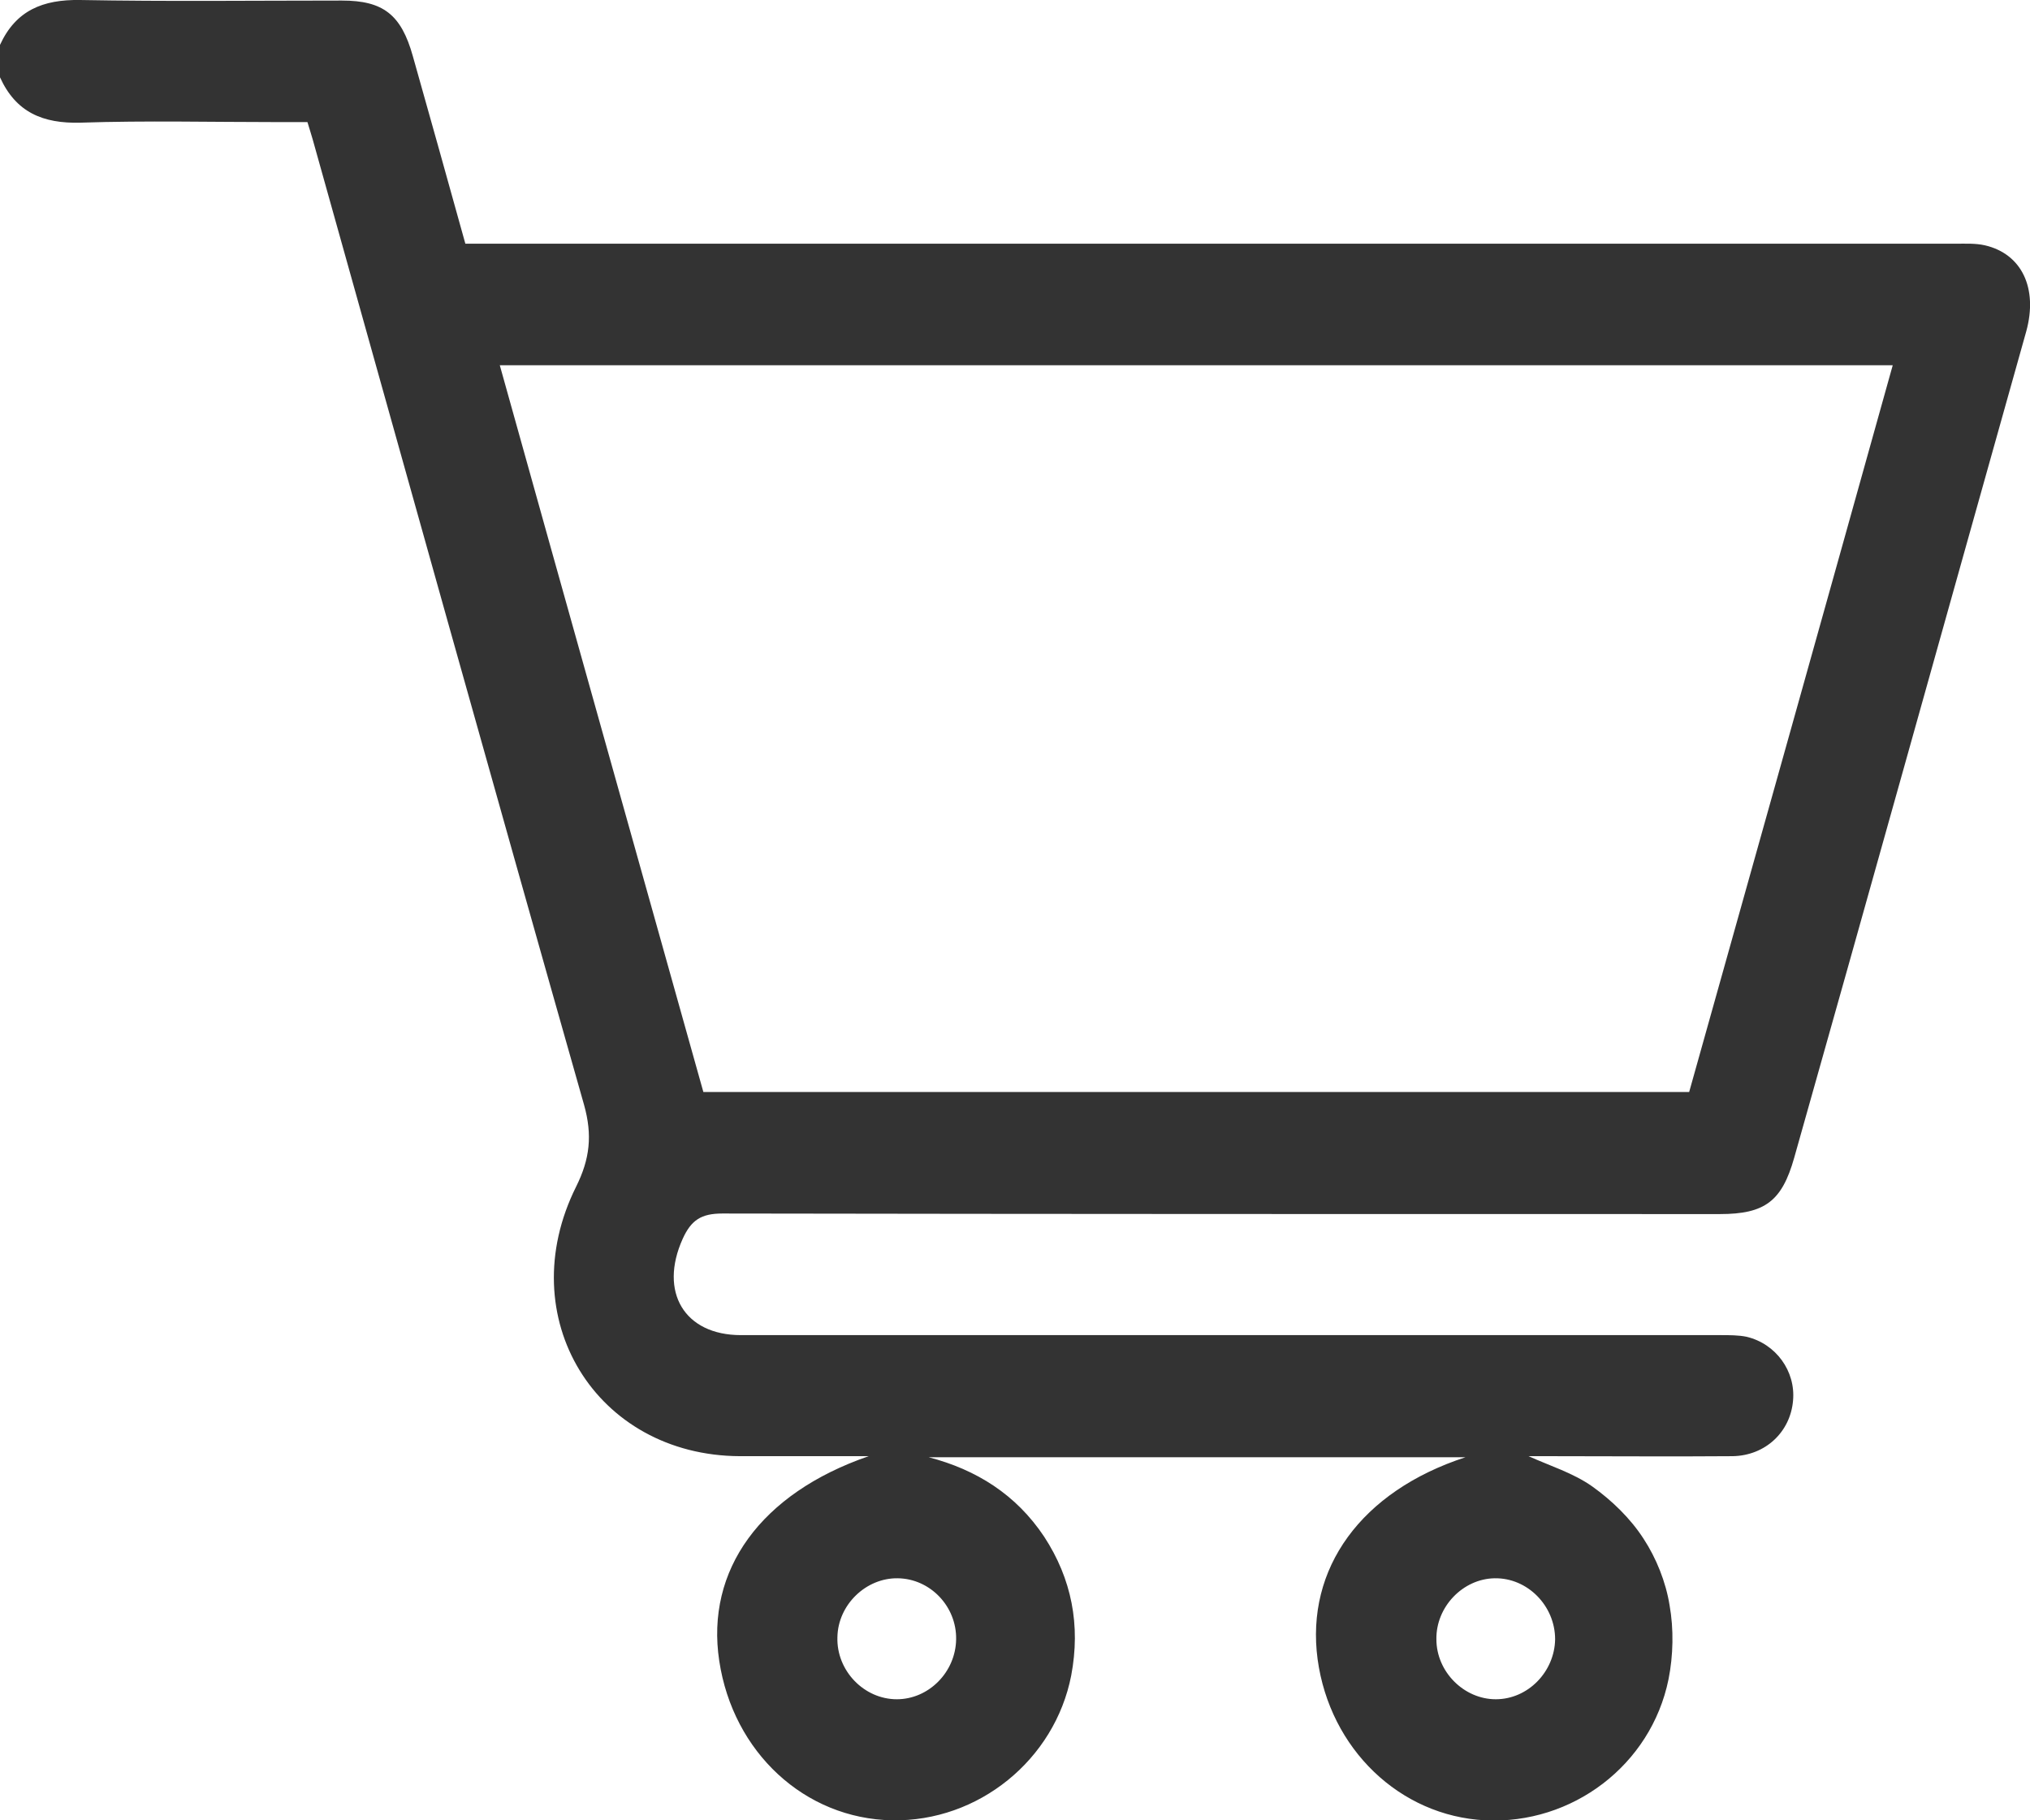 <?xml version="1.0" encoding="UTF-8"?>
<svg xmlns="http://www.w3.org/2000/svg" width="29" height="26" viewBox="0 0 29 26" fill="none">
  <g clip-path="url(#clip0_2031_1585)">
    <path d="M0 0.641C0.227 0.147 0.613 -0.008 1.143 1.38727e-05C2.385 0.023 3.634 0.008 4.884 0.008C5.474 0.008 5.732 0.208 5.898 0.803C6.148 1.69 6.398 2.578 6.648 3.481C6.777 3.481 6.898 3.481 7.019 3.481C13.993 3.481 20.959 3.481 27.932 3.481C28.076 3.481 28.22 3.473 28.356 3.504C28.886 3.627 29.114 4.121 28.947 4.731C28.356 6.83 27.773 8.921 27.183 11.021C26.668 12.857 26.153 14.694 25.631 16.538C25.456 17.156 25.214 17.341 24.57 17.341C19.823 17.341 15.068 17.341 10.32 17.333C10.018 17.333 9.874 17.426 9.752 17.696C9.412 18.452 9.775 19.07 10.585 19.07C15.25 19.07 19.914 19.07 24.586 19.07C24.707 19.07 24.835 19.07 24.949 19.093C25.373 19.193 25.653 19.587 25.615 20.004C25.578 20.451 25.222 20.791 24.752 20.799C23.881 20.806 23.011 20.799 22.148 20.799C22.041 20.799 21.943 20.799 21.837 20.799C22.14 20.937 22.473 21.038 22.746 21.231C23.026 21.431 23.291 21.686 23.48 21.979C23.662 22.257 23.798 22.597 23.851 22.928C23.912 23.268 23.904 23.646 23.836 23.986C23.586 25.213 22.458 26.062 21.216 26C19.997 25.938 18.998 24.981 18.823 23.7C18.649 22.404 19.444 21.3 20.936 20.814C18.354 20.814 15.81 20.814 13.266 20.814C13.947 20.991 14.515 21.346 14.916 21.948C15.31 22.55 15.439 23.214 15.303 23.932C15.068 25.136 13.977 26.023 12.743 26C11.494 25.977 10.472 25.028 10.275 23.723C10.078 22.427 10.866 21.331 12.41 20.799C11.759 20.799 11.168 20.799 10.57 20.799C8.511 20.791 7.299 18.815 8.231 16.948C8.427 16.554 8.465 16.214 8.344 15.782C7.042 11.198 5.755 6.591 4.467 1.991C4.445 1.914 4.422 1.844 4.392 1.744C4.255 1.744 4.119 1.744 3.983 1.744C3.036 1.744 2.09 1.721 1.151 1.752C0.613 1.767 0.227 1.605 0 1.104C0 0.949 0 0.795 0 0.641ZM10.048 15.597C14.75 15.597 19.429 15.597 24.131 15.597C25.101 12.139 26.07 8.69 27.039 5.217C20.398 5.217 13.781 5.217 7.14 5.217C8.109 8.69 9.079 12.139 10.048 15.597ZM13.659 23.415C13.667 22.944 13.289 22.55 12.827 22.543C12.372 22.535 11.971 22.921 11.963 23.384C11.948 23.862 12.342 24.271 12.812 24.271C13.266 24.271 13.652 23.885 13.659 23.415ZM21.368 24.271C21.829 24.271 22.208 23.878 22.216 23.415C22.216 22.936 21.822 22.535 21.352 22.543C20.898 22.55 20.512 22.952 20.52 23.415C20.52 23.878 20.913 24.271 21.368 24.271Z" fill="#333333"></path>
  </g>
  <defs>
    <clipPath id="clip0_2031_1585">
      <rect width="29" height="26" fill="white"></rect>
    </clipPath>
  </defs>
</svg>
